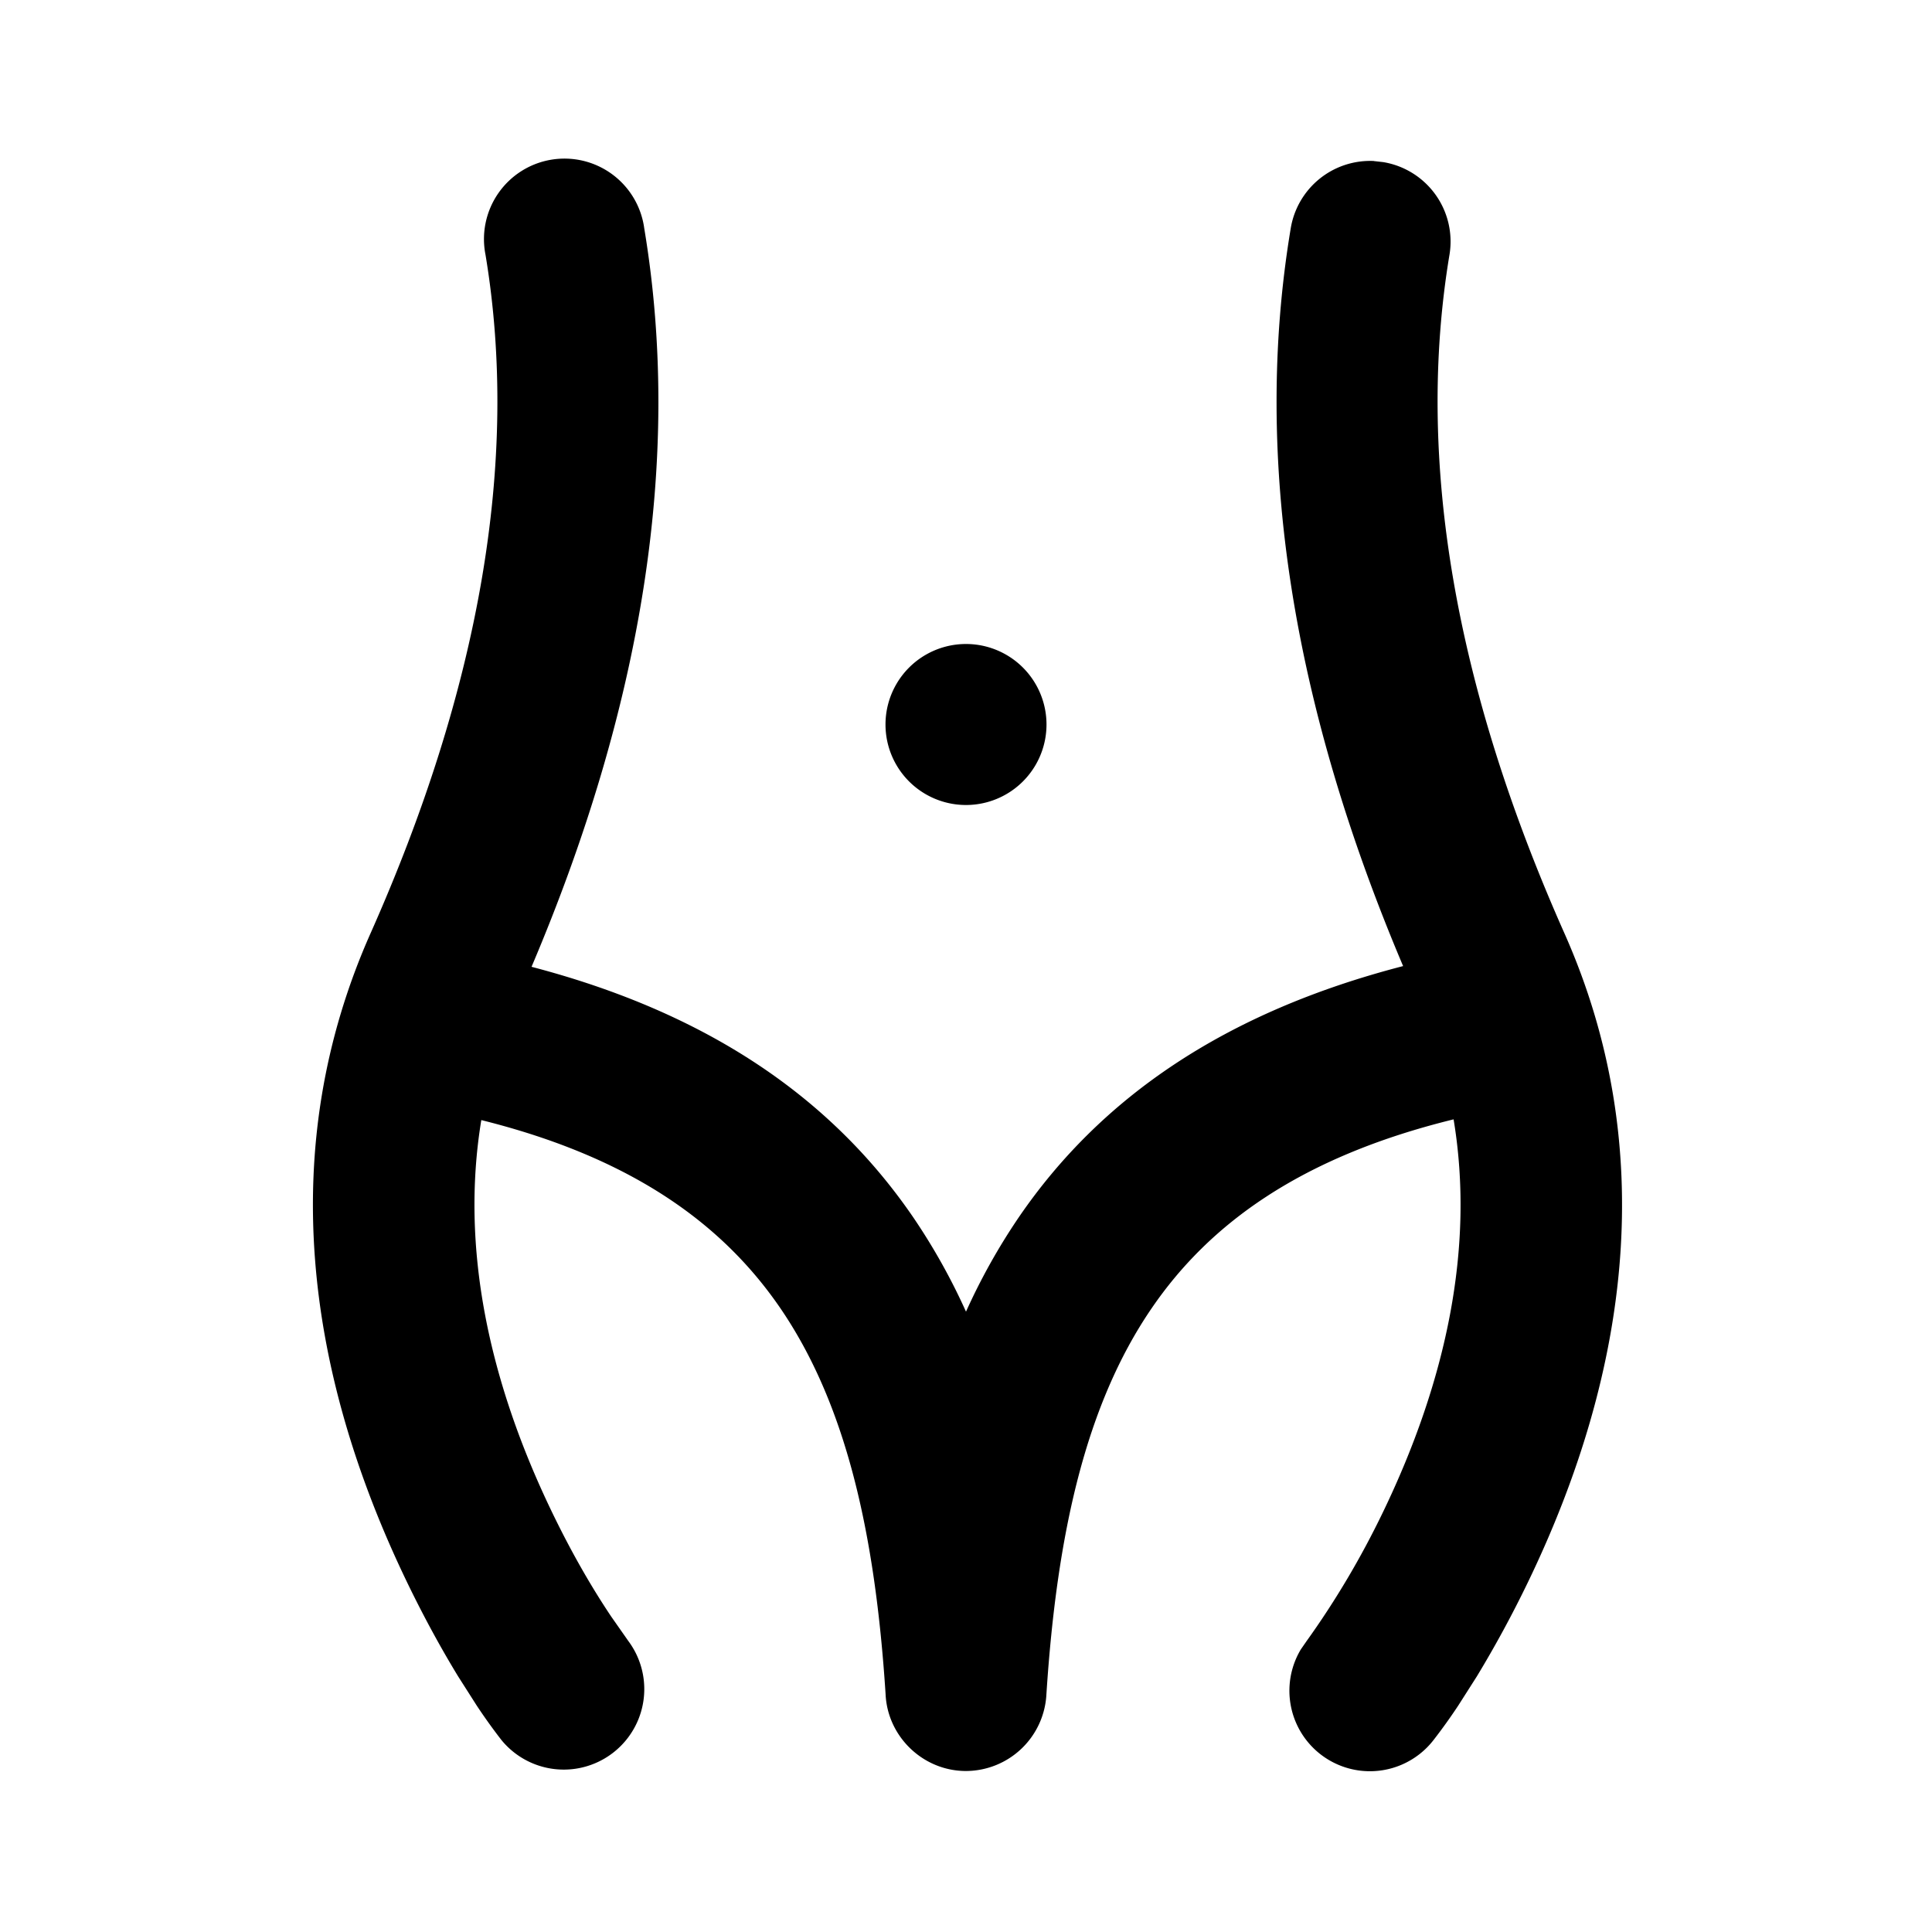 <svg xmlns="http://www.w3.org/2000/svg" width="1em" height="1em" viewBox="0 0 24 24"><g fill="none"><path d="M24 0v24H0V0zM12.593 23.258l-.011.002l-.071.035l-.02.004l-.014-.004l-.071-.035q-.016-.005-.024.005l-.004.01l-.017.428l.005.02l.01.013l.104.074l.015.004l.012-.004l.104-.074l.012-.016l.004-.017l-.017-.427q-.004-.016-.017-.018m.265-.113l-.013.002l-.185.093l-.01.01l-.003.011l.018.43l.005.012l.008.007l.201.093q.019.005.029-.008l.004-.014l-.034-.614q-.005-.019-.02-.022m-.715.002a.02.02 0 0 0-.027.006l-.006.014l-.034.614q.001.018.017.024l.015-.002l.201-.093l.01-.008l.004-.011l.017-.43l-.003-.012l-.01-.01z"/><path fill="currentColor" d="m17.068 2.001l.116.013a1 1 0 0 1 .822 1.15c-.43 2.58.088 5.416 1.428 8.43c1.174 2.643.82 5.424-.455 8.064a14 14 0 0 1-.632 1.165l-.232.364a7 7 0 0 1-.306.427a1 1 0 0 1-1.65-1.124l.072-.104c.361-.503.678-1.04.947-1.598c.79-1.636 1.143-3.297.879-4.883c-1.91.469-3.041 1.307-3.753 2.35c-.813 1.19-1.175 2.786-1.305 4.79a1.004 1.004 0 0 1-1 .955c-.53 0-.975-.425-.998-.956c-.13-2.003-.492-3.598-1.305-4.79c-.708-1.036-1.829-1.87-3.717-2.34c-.261 1.583.092 3.242.88 4.874c.215.445.458.882.734 1.294l.213.304a1 1 0 0 1-1.578 1.228a7 7 0 0 1-.306-.427l-.232-.364c-.2-.328-.417-.72-.632-1.165c-1.274-2.64-1.63-5.421-.455-8.064c1.34-3.014 1.858-5.85 1.428-8.43a1 1 0 1 1 1.972-.328c.482 2.89-.04 5.971-1.4 9.174c2.197.575 3.73 1.632 4.745 3.117q.377.556.652 1.167q.275-.611.652-1.167c1.019-1.493 2.564-2.553 4.778-3.126c-1.356-3.2-1.878-6.278-1.396-9.165A1 1 0 0 1 17.068 2ZM12 8a1 1 0 1 1 0 2a1 1 0 0 1 0-2"/></g></svg>